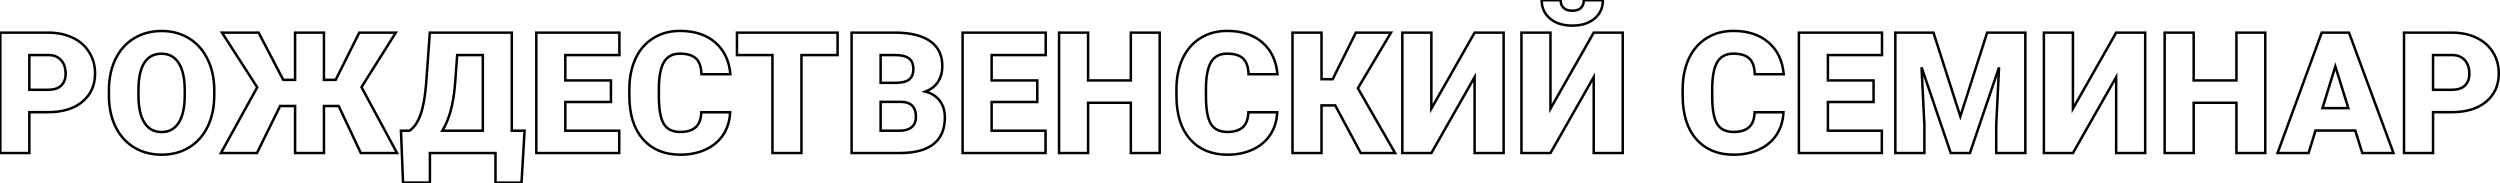 <?xml version="1.0" encoding="UTF-8"?> <svg xmlns="http://www.w3.org/2000/svg" width="1993" height="146" viewBox="0 0 1993 146" fill="none"> <path d="M23.388 89.436V88.436H22.388V89.436H23.388ZM23.388 122V123H24.388V122H23.388ZM0.251 122H-0.749V123H0.251V122ZM0.251 26.023V25.023H-0.749V26.023H0.251ZM57.995 30.11L57.559 31.01L57.568 31.014L57.995 30.11ZM71.113 41.646L70.261 42.169L70.266 42.178L71.113 41.646ZM65.707 81.065L66.349 81.832L66.349 81.832L65.707 81.065ZM23.388 71.573H22.388V72.573H23.388V71.573ZM48.767 68.211L48.08 67.484L48.073 67.49L48.767 68.211ZM38.813 43.887L38.824 42.887H38.813V43.887ZM23.388 43.887V42.887H22.388V43.887H23.388ZM22.388 89.436V122H24.388V89.436H22.388ZM23.388 121H0.251V123H23.388V121ZM1.251 122V26.023H-0.749V122H1.251ZM0.251 27.023H38.549V25.023H0.251V27.023ZM38.549 27.023C45.763 27.023 52.092 28.362 57.559 31.01L58.431 29.21C52.648 26.409 46.013 25.023 38.549 25.023V27.023ZM57.568 31.014C63.073 33.618 67.293 37.336 70.261 42.169L71.965 41.123C68.78 35.936 64.255 31.964 58.423 29.206L57.568 31.014ZM70.266 42.178C73.278 46.972 74.793 52.431 74.793 58.587H76.793C76.793 52.086 75.188 46.252 71.96 41.114L70.266 42.178ZM74.793 58.587C74.793 67.674 71.545 74.877 65.066 80.298L66.349 81.832C73.317 76.003 76.793 68.221 76.793 58.587H74.793ZM65.066 80.297C58.62 85.684 49.69 88.436 38.154 88.436V90.436C49.997 90.436 59.436 87.608 66.349 81.832L65.066 80.297ZM38.154 88.436H23.388V90.436H38.154V88.436ZM23.388 72.573H38.549V70.573H23.388V72.573ZM38.549 72.573C43.189 72.573 46.883 71.412 49.46 68.931L48.073 67.49C45.992 69.493 42.874 70.573 38.549 70.573V72.573ZM49.453 68.938C52.074 66.463 53.326 63.007 53.326 58.719H51.326C51.326 62.604 50.205 65.477 48.08 67.484L49.453 68.938ZM53.326 58.719C53.326 54.051 52.063 50.21 49.443 47.304L47.958 48.644C50.172 51.099 51.326 54.421 51.326 58.719H53.326ZM49.443 47.304C46.809 44.383 43.23 42.934 38.824 42.887L38.803 44.887C42.746 44.929 45.758 46.204 47.958 48.644L49.443 47.304ZM38.813 42.887H23.388V44.887H38.813V42.887ZM22.388 43.887V71.573H24.388V43.887H22.388ZM150.773 117.518L151.292 118.372L151.294 118.371L150.773 117.518ZM107.202 117.715L106.689 118.574L106.693 118.576L107.202 117.715ZM92.37 101.565L91.477 102.015L91.479 102.019L92.37 101.565ZM86.833 77.505H85.833V77.515L85.833 77.525L86.833 77.505ZM91.975 47.249L91.074 46.815L91.073 46.817L91.975 47.249ZM106.806 30.572L106.288 29.716L106.286 29.718L106.806 30.572ZM165.407 47.051L164.509 47.492L164.513 47.498L165.407 47.051ZM170.812 71.573L171.812 71.573L171.812 71.568L170.812 71.573ZM142.468 50.281L141.624 50.819L141.63 50.827L142.468 50.281ZM110.432 68.936L109.432 68.898L109.432 68.912L109.432 68.927L110.432 68.936ZM110.366 75.989L109.366 75.98V75.989H110.366ZM147.28 76.385L148.28 76.389V76.385H147.28ZM169.812 75.989C169.812 85.225 168.1 93.356 164.704 100.406L166.506 101.274C170.053 93.911 171.812 85.474 171.812 75.989H169.812ZM164.704 100.406C161.31 107.451 156.493 112.86 150.253 116.664L151.294 118.371C157.885 114.353 162.956 108.643 166.506 101.274L164.704 100.406ZM150.255 116.663C144.054 120.426 136.964 122.318 128.954 122.318V124.318C137.293 124.318 144.749 122.344 151.292 118.372L150.255 116.663ZM128.954 122.318C120.939 122.318 113.867 120.489 107.71 116.854L106.693 118.576C113.192 122.413 120.622 124.318 128.954 124.318V122.318ZM107.714 116.857C101.558 113.18 96.741 107.942 93.261 101.112L91.479 102.019C95.118 109.163 100.189 114.692 106.689 118.574L107.714 116.857ZM93.263 101.116C89.825 94.282 88.006 86.413 87.833 77.486L85.833 77.525C86.011 86.704 87.884 94.874 91.477 102.015L93.263 101.116ZM87.833 77.505V72.1H85.833V77.505H87.833ZM87.833 72.1C87.833 62.818 89.524 54.686 92.877 47.681L91.073 46.817C87.569 54.138 85.833 62.574 85.833 72.1H87.833ZM92.875 47.683C96.269 40.638 101.086 35.23 107.327 31.426L106.286 29.718C99.694 33.736 94.623 39.446 91.074 46.815L92.875 47.683ZM107.324 31.427C113.614 27.619 120.771 25.705 128.823 25.705V23.705C120.439 23.705 112.918 25.702 106.288 29.716L107.324 31.427ZM128.823 25.705C136.787 25.705 143.855 27.597 150.057 31.361L151.094 29.651C144.552 25.68 137.118 23.705 128.823 23.705V25.705ZM150.057 31.361C156.254 35.122 161.072 40.488 164.509 47.492L166.305 46.611C162.711 39.289 157.641 33.624 151.094 29.651L150.057 31.361ZM164.513 47.498C167.993 54.46 169.769 62.478 169.812 71.578L171.812 71.568C171.768 62.21 169.94 53.881 166.302 46.604L164.513 47.498ZM169.812 71.573V75.989H171.812V71.573H169.812ZM148.28 71.968C148.28 62.348 146.666 54.892 143.305 49.735L141.63 50.827C144.685 55.514 146.28 62.517 146.28 71.968H148.28ZM143.311 49.744C139.962 44.487 135.094 41.833 128.823 41.833V43.833C134.417 43.833 138.646 46.144 141.624 50.819L143.311 49.744ZM128.823 41.833C122.731 41.833 117.978 44.139 114.706 48.782C111.479 53.362 109.765 60.115 109.432 68.898L111.431 68.974C111.757 60.355 113.438 54.056 116.341 49.934C119.2 45.877 123.313 43.833 128.823 43.833V41.833ZM109.432 68.927L109.366 75.98L111.366 75.999L111.431 68.945L109.432 68.927ZM109.366 75.989C109.366 85.481 110.936 92.923 114.195 98.202L115.897 97.151C112.915 92.322 111.366 85.307 111.366 75.989H109.366ZM114.195 98.202C117.505 103.563 122.471 106.257 128.954 106.257V104.257C123.134 104.257 118.827 101.897 115.897 97.151L114.195 98.202ZM128.954 106.257C135.144 106.257 139.965 103.597 143.311 98.346L141.624 97.271C138.642 101.951 134.454 104.257 128.954 104.257V106.257ZM143.311 98.346C146.62 93.153 148.235 85.794 148.28 76.389L146.28 76.38C146.236 85.608 144.644 92.532 141.624 97.271L143.311 98.346ZM148.28 76.385V71.968H146.28V76.385H148.28ZM269.985 84.493L270.889 84.067L270.619 83.493H269.985V84.493ZM258.251 84.493V83.493H257.251V84.493H258.251ZM258.251 122V123H259.251V122H258.251ZM235.246 122H234.246V123H235.246V122ZM235.246 84.493H236.246V83.493H235.246V84.493ZM223.315 84.493V83.493H222.692L222.417 84.051L223.315 84.493ZM204.858 122V123H205.48L205.755 122.442L204.858 122ZM176.117 122L175.242 121.517L174.423 123H176.117V122ZM205.055 69.595L205.931 70.079L206.22 69.556L205.896 69.053L205.055 69.595ZM176.974 26.023V25.023H175.14L176.134 26.565L176.974 26.023ZM206.176 26.023L207.063 25.561L206.782 25.023H206.176V26.023ZM225.82 63.663L224.933 64.125L225.214 64.663H225.82V63.663ZM235.246 63.663V64.663H236.246V63.663H235.246ZM235.246 26.023V25.023H234.246V26.023H235.246ZM258.251 26.023H259.251V25.023H258.251V26.023ZM258.251 63.663H257.251V64.663H258.251V63.663ZM267.612 63.663V64.663H268.23L268.506 64.109L267.612 63.663ZM286.398 26.023V25.023H285.78L285.503 25.577L286.398 26.023ZM315.534 26.023L316.38 26.556L317.345 25.023H315.534V26.023ZM288.178 69.463L287.332 68.93L287.021 69.424L287.298 69.938L288.178 69.463ZM316.523 122V123H318.199L317.403 121.525L316.523 122ZM287.651 122L286.746 122.426L287.016 123H287.651V122ZM269.985 83.493H258.251V85.493H269.985V83.493ZM257.251 84.493V122H259.251V84.493H257.251ZM258.251 121H235.246V123H258.251V121ZM236.246 122V84.493H234.246V122H236.246ZM235.246 83.493H223.315V85.493H235.246V83.493ZM222.417 84.051L203.96 121.558L205.755 122.442L224.212 84.934L222.417 84.051ZM204.858 121H176.117V123H204.858V121ZM176.993 122.483L205.931 70.079L204.18 69.112L175.242 121.517L176.993 122.483ZM205.896 69.053L177.815 25.482L176.134 26.565L204.215 70.137L205.896 69.053ZM176.974 27.023H206.176V25.023H176.974V27.023ZM205.29 26.486L224.933 64.125L226.706 63.2L207.063 25.561L205.29 26.486ZM225.82 64.663H235.246V62.663H225.82V64.663ZM236.246 63.663V26.023H234.246V63.663H236.246ZM235.246 27.023H258.251V25.023H235.246V27.023ZM257.251 26.023V63.663H259.251V26.023H257.251ZM258.251 64.663H267.612V62.663H258.251V64.663ZM268.506 64.109L287.293 26.47L285.503 25.577L266.717 63.216L268.506 64.109ZM286.398 27.023H315.534V25.023H286.398V27.023ZM314.688 25.491L287.332 68.93L289.024 69.996L316.38 26.556L314.688 25.491ZM287.298 69.938L315.643 122.475L317.403 121.525L289.058 68.989L287.298 69.938ZM316.523 121H287.651V123H316.523V121ZM288.555 121.574L270.889 84.067L269.08 84.919L286.746 122.426L288.555 121.574ZM415.761 145.599V146.599H416.704L416.759 145.657L415.761 145.599ZM394.997 145.599H393.997V146.599H394.997V145.599ZM394.997 122H395.997V121H394.997V122ZM342.724 122V121H341.724V122H342.724ZM342.724 145.533V146.533H343.724V145.533H342.724ZM321.3 145.533L320.301 145.573L320.34 146.533H321.3V145.533ZM319.653 104.202V103.202H318.612L318.653 104.242L319.653 104.202ZM326.442 104.202V105.202H326.745L326.997 105.034L326.442 104.202ZM335.011 92.007L334.076 91.653L334.075 91.657L335.011 92.007ZM339.692 67.09L340.688 67.175L340.689 67.162L339.692 67.09ZM342.658 26.023V25.023H341.728L341.66 25.951L342.658 26.023ZM407.983 26.023H408.983V25.023H407.983V26.023ZM407.983 104.202H406.983V105.202H407.983V104.202ZM418.2 104.202L419.198 104.261L419.261 103.202H418.2V104.202ZM352.612 104.202L351.763 103.673L350.808 105.202H352.612V104.202ZM384.911 104.202V105.202H385.911V104.202H384.911ZM384.911 43.887H385.911V42.887H384.911V43.887ZM364.477 43.887V42.887H363.548L363.479 43.813L364.477 43.887ZM362.697 67.881L363.693 67.966L363.694 67.955L362.697 67.881ZM415.761 144.599H394.997V146.599H415.761V144.599ZM395.997 145.599V122H393.997V145.599H395.997ZM394.997 121H342.724V123H394.997V121ZM341.724 122V145.533H343.724V122H341.724ZM342.724 144.533H321.3V146.533H342.724V144.533ZM322.3 145.493L320.652 104.162L318.653 104.242L320.301 145.573L322.3 145.493ZM319.653 105.202H326.442V103.202H319.653V105.202ZM326.997 105.034C330.792 102.504 333.752 98.229 335.948 92.358L334.075 91.657C331.964 97.3 329.211 101.154 325.887 103.37L326.997 105.034ZM335.947 92.362C338.192 86.433 339.762 78.02 340.688 67.175L338.695 67.005C337.775 77.781 336.225 85.98 334.076 91.653L335.947 92.362ZM340.689 67.162L343.655 26.096L341.66 25.951L338.694 67.018L340.689 67.162ZM342.658 27.023H407.983V25.023H342.658V27.023ZM406.983 26.023V104.202H408.983V26.023H406.983ZM407.983 105.202H418.2V103.202H407.983V105.202ZM417.202 104.143L414.763 145.54L416.759 145.657L419.198 104.261L417.202 104.143ZM352.612 105.202H384.911V103.202H352.612V105.202ZM385.911 104.202V43.887H383.911V104.202H385.911ZM384.911 42.887H364.477V44.887H384.911V42.887ZM363.479 43.813L361.7 67.807L363.694 67.955L365.474 43.961L363.479 43.813ZM361.701 67.797C360.389 83.272 357.052 95.202 351.763 103.673L353.46 104.732C358.982 95.887 362.368 83.604 363.693 67.966L361.701 67.797ZM487.05 81.329V82.329H488.05V81.329H487.05ZM450.663 81.329V80.329H449.663V81.329H450.663ZM450.663 104.202H449.663V105.202H450.663V104.202ZM493.642 104.202H494.642V103.202H493.642V104.202ZM493.642 122V123H494.642V122H493.642ZM427.526 122H426.526V123H427.526V122ZM427.526 26.023V25.023H426.526V26.023H427.526ZM493.774 26.023H494.774V25.023H493.774V26.023ZM493.774 43.887V44.887H494.774V43.887H493.774ZM450.663 43.887V42.887H449.663V43.887H450.663ZM450.663 64.124H449.663V65.124H450.663V64.124ZM487.05 64.124H488.05V63.124H487.05V64.124ZM487.05 80.329H450.663V82.329H487.05V80.329ZM449.663 81.329V104.202H451.663V81.329H449.663ZM450.663 105.202H493.642V103.202H450.663V105.202ZM492.642 104.202V122H494.642V104.202H492.642ZM493.642 121H427.526V123H493.642V121ZM428.526 122V26.023H426.526V122H428.526ZM427.526 27.023H493.774V25.023H427.526V27.023ZM492.774 26.023V43.887H494.774V26.023H492.774ZM493.774 42.887H450.663V44.887H493.774V42.887ZM449.663 43.887V64.124H451.663V43.887H449.663ZM450.663 65.124H487.05V63.124H450.663V65.124ZM486.05 64.124V81.329H488.05V64.124H486.05ZM582.069 89.502L583.068 89.548L583.116 88.502H582.069V89.502ZM576.664 107.234L577.504 107.777L577.506 107.774L576.664 107.234ZM562.755 119.1L562.33 118.195L562.327 118.196L562.755 119.1ZM506.593 46.788L505.687 46.365L505.686 46.368L506.593 46.788ZM520.766 30.44L521.293 31.289L521.298 31.287L520.766 30.44ZM570.204 33.868L569.548 34.622L569.551 34.625L570.204 33.868ZM582.267 59.18V60.18H583.361L583.263 59.091L582.267 59.18ZM559.196 59.18L558.196 59.21L558.225 60.18H559.196V59.18ZM525.248 69.859L524.248 69.845V69.859H525.248ZM529.071 98.599L528.206 99.101L528.21 99.107L529.071 98.599ZM559.064 89.502V88.502H558.096L558.064 89.47L559.064 89.502ZM581.07 89.456C580.77 95.978 579.014 101.715 575.822 106.695L577.506 107.774C580.905 102.471 582.753 96.386 583.068 89.548L581.07 89.456ZM575.824 106.691C572.639 111.618 568.153 115.455 562.33 118.195L563.181 120.004C569.311 117.12 574.098 113.046 577.504 107.777L575.824 106.691ZM562.327 118.196C556.549 120.935 549.909 122.318 542.387 122.318V124.318C550.157 124.318 557.097 122.889 563.184 120.003L562.327 118.196ZM542.387 122.318C530.013 122.318 520.373 118.299 513.342 110.33L511.842 111.653C519.312 120.12 529.535 124.318 542.387 124.318V122.318ZM513.342 110.33C506.303 102.353 502.715 91.019 502.715 76.187H500.715C500.715 91.326 504.379 103.195 511.842 111.653L513.342 110.33ZM502.715 76.187V71.441H500.715V76.187H502.715ZM502.715 71.441C502.715 62.151 504.321 54.082 507.501 47.207L505.686 46.368C502.361 53.556 500.715 61.922 500.715 71.441H502.715ZM507.5 47.21C510.72 40.297 515.319 35.002 521.293 31.289L520.238 29.591C513.908 33.524 509.058 39.128 505.687 46.365L507.5 47.21ZM521.298 31.287C527.273 27.531 534.203 25.639 542.123 25.639V23.639C533.871 23.639 526.563 25.615 520.233 29.593L521.298 31.287ZM542.123 25.639C553.588 25.639 562.696 28.664 569.548 34.622L570.86 33.113C563.562 26.767 553.949 23.639 542.123 23.639V25.639ZM569.551 34.625C576.399 40.537 580.324 48.718 581.271 59.27L583.263 59.091C582.277 48.109 578.16 39.415 570.858 33.111L569.551 34.625ZM582.267 58.18H559.196V60.18H582.267V58.18ZM560.195 59.15C560.016 53.182 558.509 48.665 555.457 45.854L554.102 47.325C556.586 49.613 558.024 53.489 558.196 59.21L560.195 59.15ZM555.457 45.854C552.429 43.067 547.919 41.767 542.123 41.767V43.767C547.665 43.767 551.592 45.015 554.102 47.325L555.457 45.854ZM542.123 41.767C536.076 41.767 531.508 44.054 528.618 48.698L530.316 49.755C532.787 45.786 536.656 43.767 542.123 43.767V41.767ZM528.618 48.698C525.789 53.243 524.381 60.348 524.248 69.845L526.248 69.873C526.379 60.474 527.783 53.824 530.316 49.755L528.618 48.698ZM524.248 69.859V76.648H526.248V69.859H524.248ZM524.248 76.648C524.248 86.918 525.517 94.464 528.206 99.101L529.936 98.097C527.528 93.945 526.248 86.857 526.248 76.648H524.248ZM528.21 99.107C531.026 103.881 535.844 106.191 542.387 106.191V104.191C536.361 104.191 532.302 102.107 529.933 98.091L528.21 99.107ZM542.387 106.191C547.849 106.191 552.188 104.905 555.247 102.18L553.916 100.687C551.35 102.972 547.559 104.191 542.387 104.191V106.191ZM555.247 102.18C558.341 99.425 559.883 95.134 560.063 89.535L558.064 89.47C557.894 94.769 556.447 98.433 553.916 100.687L555.247 102.18ZM559.064 90.502H582.069V88.502H559.064V90.502ZM667.728 43.887V44.887H668.728V43.887H667.728ZM638.922 43.887V42.887H637.922V43.887H638.922ZM638.922 122V123H639.922V122H638.922ZM615.785 122H614.785V123H615.785V122ZM615.785 43.887H616.785V42.887H615.785V43.887ZM587.506 43.887H586.506V44.887H587.506V43.887ZM587.506 26.023V25.023H586.506V26.023H587.506ZM667.728 26.023H668.728V25.023H667.728V26.023ZM667.728 42.887H638.922V44.887H667.728V42.887ZM637.922 43.887V122H639.922V43.887H637.922ZM638.922 121H615.785V123H638.922V121ZM616.785 122V43.887H614.785V122H616.785ZM615.785 42.887H587.506V44.887H615.785V42.887ZM588.506 43.887V26.023H586.506V43.887H588.506ZM587.506 27.023H667.728V25.023H587.506V27.023ZM666.728 26.023V43.887H668.728V26.023H666.728ZM678.9 122H677.9V123H678.9V122ZM678.9 26.023V25.023H677.9V26.023H678.9ZM741.522 32.813L740.946 33.63L740.948 33.632L741.522 32.813ZM737.699 73.023L737.347 72.087L734.411 73.192L737.445 73.99L737.699 73.023ZM744.291 114.815L744.912 115.599L744.913 115.598L744.291 114.815ZM717.858 122V123L717.865 123L717.858 122ZM702.037 81.197V80.197H701.037V81.197H702.037ZM702.037 104.202H701.037V105.202H702.037V104.202ZM726.823 101.368L727.467 102.132L727.476 102.125L726.823 101.368ZM718.253 81.197L718.259 80.197H718.253V81.197ZM702.037 66.036H701.037V67.036H702.037V66.036ZM714.1 66.036V67.036L714.109 67.036L714.1 66.036ZM724.647 46.59L724.035 47.381L724.045 47.388L724.647 46.59ZM702.037 43.887V42.887H701.037V43.887H702.037ZM679.9 122V26.023H677.9V122H679.9ZM678.9 27.023H713.375V25.023H678.9V27.023ZM713.375 27.023C725.627 27.023 734.77 29.273 740.946 33.63L742.099 31.996C735.442 27.3 725.821 25.023 713.375 25.023V27.023ZM740.948 33.632C747.114 37.952 750.212 44.2 750.212 52.523H752.212C752.212 43.618 748.851 36.727 742.096 31.994L740.948 33.632ZM750.212 52.523C750.212 57.331 749.108 61.374 746.946 64.7L748.623 65.79C751.032 62.084 752.212 57.645 752.212 52.523H750.212ZM746.946 64.7C744.792 68.013 741.613 70.482 737.347 72.087L738.051 73.959C742.662 72.224 746.207 69.507 748.623 65.79L746.946 64.7ZM737.445 73.99C742.27 75.26 745.907 77.608 748.432 81.003L750.037 79.809C747.201 75.996 743.147 73.423 737.954 72.056L737.445 73.99ZM748.432 81.003C750.965 84.408 752.256 88.584 752.256 93.589H754.256C754.256 88.223 752.865 83.611 750.037 79.809L748.432 81.003ZM752.256 93.589C752.256 102.767 749.351 109.519 743.669 114.032L744.913 115.598C751.183 110.618 754.256 103.221 754.256 93.589H752.256ZM743.67 114.031C737.984 118.538 729.431 120.913 717.85 121L717.865 123C729.663 122.911 738.732 120.497 744.912 115.599L743.67 114.031ZM717.858 121H678.9V123H717.858V121ZM701.037 81.197V104.202H703.037V81.197H701.037ZM702.037 105.202H717.199V103.202H702.037V105.202ZM717.199 105.202C721.511 105.202 724.982 104.227 727.467 102.132L726.178 100.603C724.18 102.287 721.236 103.202 717.199 103.202V105.202ZM727.476 102.125C729.976 99.968 731.184 96.967 731.184 93.26H729.184C729.184 96.496 728.152 98.9 726.169 100.611L727.476 102.125ZM731.184 93.26C731.184 89.108 730.151 85.806 727.913 83.542C725.673 81.278 722.392 80.22 718.259 80.197L718.248 82.197C722.069 82.218 724.753 83.192 726.491 84.949C728.229 86.706 729.184 89.414 729.184 93.26H731.184ZM718.253 80.197H702.037V82.197H718.253V80.197ZM702.037 67.036H714.1V65.036H702.037V67.036ZM714.109 67.036C719.23 66.991 723.127 66.064 725.553 64.034L724.269 62.5C722.388 64.074 719.079 64.992 714.092 65.036L714.109 67.036ZM725.553 64.034C727.989 61.996 729.141 59.022 729.141 55.291H727.141C727.141 58.592 726.14 60.935 724.269 62.5L725.553 64.034ZM729.141 55.291C729.141 51.063 727.917 47.805 725.25 45.792L724.045 47.388C726.036 48.891 727.141 51.433 727.141 55.291H729.141ZM725.259 45.799C722.665 43.792 718.632 42.887 713.375 42.887V44.887C718.49 44.887 721.972 45.784 724.035 47.381L725.259 45.799ZM713.375 42.887H702.037V44.887H713.375V42.887ZM701.037 43.887V66.036H703.037V43.887H701.037ZM826.918 81.329V82.329H827.918V81.329H826.918ZM790.531 81.329V80.329H789.531V81.329H790.531ZM790.531 104.202H789.531V105.202H790.531V104.202ZM833.509 104.202H834.509V103.202H833.509V104.202ZM833.509 122V123H834.509V122H833.509ZM767.394 122H766.394V123H767.394V122ZM767.394 26.023V25.023H766.394V26.023H767.394ZM833.641 26.023H834.641V25.023H833.641V26.023ZM833.641 43.887V44.887H834.641V43.887H833.641ZM790.531 43.887V42.887H789.531V43.887H790.531ZM790.531 64.124H789.531V65.124H790.531V64.124ZM826.918 64.124H827.918V63.124H826.918V64.124ZM826.918 80.329H790.531V82.329H826.918V80.329ZM789.531 81.329V104.202H791.531V81.329H789.531ZM790.531 105.202H833.509V103.202H790.531V105.202ZM832.509 104.202V122H834.509V104.202H832.509ZM833.509 121H767.394V123H833.509V121ZM768.394 122V26.023H766.394V122H768.394ZM767.394 27.023H833.641V25.023H767.394V27.023ZM832.641 26.023V43.887H834.641V26.023H832.641ZM833.641 42.887H790.531V44.887H833.641V42.887ZM789.531 43.887V64.124H791.531V43.887H789.531ZM790.531 65.124H826.918V63.124H790.531V65.124ZM825.918 64.124V81.329H827.918V64.124H825.918ZM924.508 122V123H925.508V122H924.508ZM901.503 122H900.503V123H901.503V122ZM901.503 81.922H902.503V80.922H901.503V81.922ZM867.423 81.922V80.922H866.423V81.922H867.423ZM867.423 122V123H868.423V122H867.423ZM844.286 122H843.286V123H844.286V122ZM844.286 26.023V25.023H843.286V26.023H844.286ZM867.423 26.023H868.423V25.023H867.423V26.023ZM867.423 64.124H866.423V65.124H867.423V64.124ZM901.503 64.124V65.124H902.503V64.124H901.503ZM901.503 26.023V25.023H900.503V26.023H901.503ZM924.508 26.023H925.508V25.023H924.508V26.023ZM924.508 121H901.503V123H924.508V121ZM902.503 122V81.922H900.503V122H902.503ZM901.503 80.922H867.423V82.922H901.503V80.922ZM866.423 81.922V122H868.423V81.922H866.423ZM867.423 121H844.286V123H867.423V121ZM845.286 122V26.023H843.286V122H845.286ZM844.286 27.023H867.423V25.023H844.286V27.023ZM866.423 26.023V64.124H868.423V26.023H866.423ZM867.423 65.124H901.503V63.124H867.423V65.124ZM902.503 64.124V26.023H900.503V64.124H902.503ZM901.503 27.023H924.508V25.023H901.503V27.023ZM923.508 26.023V122H925.508V26.023H923.508ZM1018.21 89.502L1019.21 89.548L1019.26 88.502H1018.21V89.502ZM1012.8 107.234L1013.64 107.777L1013.65 107.774L1012.8 107.234ZM998.895 119.1L998.469 118.195L998.467 118.196L998.895 119.1ZM942.733 46.788L941.826 46.365L941.825 46.368L942.733 46.788ZM956.905 30.44L957.433 31.289L957.437 31.287L956.905 30.44ZM1006.34 33.868L1005.69 34.622L1005.69 34.625L1006.34 33.868ZM1018.41 59.18V60.18H1019.5L1019.4 59.091L1018.41 59.18ZM995.335 59.18L994.336 59.21L994.365 60.18H995.335V59.18ZM961.388 69.859L960.388 69.845V69.859H961.388ZM965.211 98.599L964.346 99.101L964.35 99.107L965.211 98.599ZM995.204 89.502V88.502H994.235L994.204 89.47L995.204 89.502ZM1017.21 89.456C1016.91 95.978 1015.15 101.715 1011.96 106.695L1013.65 107.774C1017.05 102.471 1018.89 96.386 1019.21 89.548L1017.21 89.456ZM1011.96 106.691C1008.78 111.618 1004.29 115.455 998.469 118.195L999.321 120.004C1005.45 117.12 1010.24 113.046 1013.64 107.777L1011.96 106.691ZM998.467 118.196C992.688 120.935 986.049 122.318 978.526 122.318V124.318C986.297 124.318 993.237 122.889 999.323 120.003L998.467 118.196ZM978.526 122.318C966.153 122.318 956.513 118.299 949.481 110.33L947.982 111.653C955.452 120.12 965.675 124.318 978.526 124.318V122.318ZM949.481 110.33C942.442 102.353 938.855 91.019 938.855 76.187H936.855C936.855 91.326 940.518 103.195 947.982 111.653L949.481 110.33ZM938.855 76.187V71.441H936.855V76.187H938.855ZM938.855 71.441C938.855 62.151 940.461 54.082 943.641 47.207L941.825 46.368C938.501 53.556 936.855 61.922 936.855 71.441H938.855ZM943.639 47.21C946.86 40.297 951.459 35.002 957.433 31.289L956.377 29.591C950.047 33.524 945.198 39.128 941.826 46.365L943.639 47.21ZM957.437 31.287C963.413 27.531 970.343 25.639 978.263 25.639V23.639C970.01 23.639 962.702 25.615 956.373 29.593L957.437 31.287ZM978.263 25.639C989.728 25.639 998.835 28.664 1005.69 34.622L1007 33.113C999.702 26.767 990.089 23.639 978.263 23.639V25.639ZM1005.69 34.625C1012.54 40.537 1016.46 48.718 1017.41 59.27L1019.4 59.091C1018.42 48.109 1014.3 39.415 1007 33.111L1005.69 34.625ZM1018.41 58.18H995.335V60.18H1018.41V58.18ZM996.335 59.15C996.156 53.182 994.649 48.665 991.596 45.854L990.242 47.325C992.726 49.613 994.164 53.489 994.336 59.21L996.335 59.15ZM991.596 45.854C988.569 43.067 984.059 41.767 978.263 41.767V43.767C983.805 43.767 987.732 45.015 990.242 47.325L991.596 45.854ZM978.263 41.767C972.216 41.767 967.648 44.054 964.757 48.698L966.455 49.755C968.926 45.786 972.796 43.767 978.263 43.767V41.767ZM964.757 48.698C961.929 53.243 960.52 60.348 960.388 69.845L962.388 69.873C962.519 60.474 963.923 53.824 966.455 49.755L964.757 48.698ZM960.388 69.859V76.648H962.388V69.859H960.388ZM960.388 76.648C960.388 86.918 961.657 94.464 964.346 99.101L966.076 98.097C963.668 93.945 962.388 86.857 962.388 76.648H960.388ZM964.35 99.107C967.166 103.881 971.984 106.191 978.526 106.191V104.191C972.501 104.191 968.441 102.107 966.072 98.091L964.35 99.107ZM978.526 106.191C983.989 106.191 988.327 104.905 991.386 102.18L990.056 100.687C987.49 102.972 983.699 104.191 978.526 104.191V106.191ZM991.386 102.18C994.481 99.425 996.022 95.134 996.203 89.535L994.204 89.47C994.033 94.769 992.587 98.433 990.056 100.687L991.386 102.18ZM995.204 90.502H1018.21V88.502H995.204V90.502ZM1064.45 84.031L1065.33 83.558L1065.05 83.031H1064.45V84.031ZM1053.51 84.031V83.031H1052.51V84.031H1053.51ZM1053.51 122V123H1054.51V122H1053.51ZM1030.37 122H1029.37V123H1030.37V122ZM1030.37 26.023V25.023H1029.37V26.023H1030.37ZM1053.51 26.023H1054.51V25.023H1053.51V26.023ZM1053.51 63.135H1052.51V64.135H1053.51V63.135ZM1062.41 63.135V64.135H1063.03L1063.3 63.581L1062.41 63.135ZM1080.86 26.023V25.023H1080.24L1079.97 25.578L1080.86 26.023ZM1108.88 26.023L1109.74 26.535L1110.64 25.023H1108.88V26.023ZM1082.51 70.32L1081.65 69.809L1081.35 70.311L1081.64 70.818L1082.51 70.32ZM1112.17 122V123H1113.9L1113.04 121.502L1112.17 122ZM1084.82 122L1083.94 122.473L1084.22 123H1084.82V122ZM1064.45 83.031H1053.51V85.031H1064.45V83.031ZM1052.51 84.031V122H1054.51V84.031H1052.51ZM1053.51 121H1030.37V123H1053.51V121ZM1031.37 122V26.023H1029.37V122H1031.37ZM1030.37 27.023H1053.51V25.023H1030.37V27.023ZM1052.51 26.023V63.135H1054.51V26.023H1052.51ZM1053.51 64.135H1062.41V62.135H1053.51V64.135ZM1063.3 63.581L1081.76 26.469L1079.97 25.578L1061.51 62.69L1063.3 63.581ZM1080.86 27.023H1108.88V25.023H1080.86V27.023ZM1108.02 25.512L1081.65 69.809L1083.37 70.832L1109.74 26.535L1108.02 25.512ZM1081.64 70.818L1111.31 122.498L1113.04 121.502L1083.38 69.823L1081.64 70.818ZM1112.17 121H1084.82V123H1112.17V121ZM1085.7 121.527L1065.33 83.558L1063.57 84.504L1083.94 122.473L1085.7 121.527ZM1175.55 26.023V25.023H1174.97L1174.68 25.529L1175.55 26.023ZM1198.69 26.023H1199.69V25.023H1198.69V26.023ZM1198.69 122V123H1199.69V122H1198.69ZM1175.55 122H1174.55V123H1175.55V122ZM1175.55 61.487H1176.55V57.712L1174.68 60.992L1175.55 61.487ZM1141.08 122V123H1141.66L1141.95 122.495L1141.08 122ZM1117.94 122H1116.94V123H1117.94V122ZM1117.94 26.023V25.023H1116.94V26.023H1117.94ZM1141.08 26.023H1142.08V25.023H1141.08V26.023ZM1141.08 86.602H1140.08V90.381L1141.95 87.097L1141.08 86.602ZM1175.55 27.023H1198.69V25.023H1175.55V27.023ZM1197.69 26.023V122H1199.69V26.023H1197.69ZM1198.69 121H1175.55V123H1198.69V121ZM1176.55 122V61.487H1174.55V122H1176.55ZM1174.68 60.992L1140.21 121.505L1141.95 122.495L1176.42 61.982L1174.68 60.992ZM1141.08 121H1117.94V123H1141.08V121ZM1118.94 122V26.023H1116.94V122H1118.94ZM1117.94 27.023H1141.08V25.023H1117.94V27.023ZM1140.08 26.023V86.602H1142.08V26.023H1140.08ZM1141.95 87.097L1176.42 26.518L1174.68 25.529L1140.21 86.107L1141.95 87.097ZM1270.51 26.023V25.023H1269.92L1269.64 25.529L1270.51 26.023ZM1293.64 26.023H1294.64V25.023H1293.64V26.023ZM1293.64 122V123H1294.64V122H1293.64ZM1270.51 122H1269.51V123H1270.51V122ZM1270.51 61.487H1271.51V57.712L1269.64 60.992L1270.51 61.487ZM1236.03 122V123H1236.61L1236.9 122.495L1236.03 122ZM1212.89 122H1211.89V123H1212.89V122ZM1212.89 26.023V25.023H1211.89V26.023H1212.89ZM1236.03 26.023H1237.03V25.023H1236.03V26.023ZM1236.03 86.602H1235.03V90.381L1236.9 87.097L1236.03 86.602ZM1277.82 0.184H1278.82V-0.816H1277.82V0.184ZM1229.04 0.184V-0.816H1228.04V0.184H1229.04ZM1244.14 0.184H1245.14V-0.816H1244.14V0.184ZM1246.58 6.38L1245.9 7.116L1245.91 7.126L1245.92 7.135L1246.58 6.38ZM1260.16 6.446L1260.82 7.193L1260.82 7.192L1260.16 6.446ZM1262.6 0.184V-0.816H1261.6V0.184H1262.6ZM1270.51 27.023H1293.64V25.023H1270.51V27.023ZM1292.64 26.023V122H1294.64V26.023H1292.64ZM1293.64 121H1270.51V123H1293.64V121ZM1271.51 122V61.487H1269.51V122H1271.51ZM1269.64 60.992L1235.16 121.505L1236.9 122.495L1271.37 61.982L1269.64 60.992ZM1236.03 121H1212.89V123H1236.03V121ZM1213.89 122V26.023H1211.89V122H1213.89ZM1212.89 27.023H1236.03V25.023H1212.89V27.023ZM1235.03 26.023V86.602H1237.03V26.023H1235.03ZM1236.9 87.097L1271.38 26.518L1269.64 25.529L1235.16 86.107L1236.9 87.097ZM1276.82 0.184C1276.82 5.922 1274.72 10.515 1270.52 14.052L1271.81 15.582C1276.48 11.649 1278.82 6.486 1278.82 0.184H1276.82ZM1270.52 14.052C1266.31 17.598 1260.65 19.42 1253.43 19.42V21.42C1260.99 21.42 1267.15 19.507 1271.81 15.582L1270.52 14.052ZM1253.43 19.42C1246.22 19.42 1240.56 17.598 1236.35 14.052L1235.06 15.582C1239.72 19.507 1245.88 21.42 1253.43 21.42V19.42ZM1236.35 14.052C1232.14 10.515 1230.04 5.922 1230.04 0.184H1228.04C1228.04 6.486 1230.38 11.649 1235.06 15.582L1236.35 14.052ZM1229.04 1.184H1244.14V-0.816H1229.04V1.184ZM1243.14 0.184C1243.14 3.041 1244.03 5.396 1245.9 7.116L1247.25 5.644C1245.87 4.375 1245.14 2.599 1245.14 0.184H1243.14ZM1245.92 7.135C1247.82 8.787 1250.37 9.555 1253.43 9.555V7.555C1250.7 7.555 1248.67 6.873 1247.23 5.625L1245.92 7.135ZM1253.43 9.555C1256.49 9.555 1259 8.814 1260.82 7.193L1259.49 5.698C1258.15 6.89 1256.18 7.555 1253.43 7.555V9.555ZM1260.82 7.192C1262.71 5.506 1263.6 3.116 1263.6 0.184H1261.6C1261.6 2.7 1260.85 4.485 1259.49 5.7L1260.82 7.192ZM1262.6 1.184H1277.82V-0.816H1262.6V1.184ZM1421.79 89.502L1422.78 89.548L1422.83 88.502H1421.79V89.502ZM1416.38 107.234L1417.22 107.777L1417.22 107.774L1416.38 107.234ZM1402.47 119.1L1402.05 118.195L1402.04 118.196L1402.47 119.1ZM1346.31 46.788L1345.4 46.365L1345.4 46.368L1346.31 46.788ZM1360.48 30.44L1361.01 31.289L1361.01 31.287L1360.48 30.44ZM1409.92 33.868L1409.26 34.622L1409.27 34.625L1409.92 33.868ZM1421.98 59.18V60.18H1423.08L1422.98 59.091L1421.98 59.18ZM1398.91 59.18L1397.91 59.21L1397.94 60.18H1398.91V59.18ZM1364.96 69.859L1363.96 69.845V69.859H1364.96ZM1368.79 98.599L1367.92 99.101L1367.93 99.107L1368.79 98.599ZM1398.78 89.502V88.502H1397.81L1397.78 89.47L1398.78 89.502ZM1420.79 89.456C1420.49 95.978 1418.73 101.715 1415.54 106.695L1417.22 107.774C1420.62 102.471 1422.47 96.386 1422.78 89.548L1420.79 89.456ZM1415.54 106.691C1412.35 111.618 1407.87 115.455 1402.05 118.195L1402.9 120.004C1409.03 117.12 1413.81 113.046 1417.22 107.777L1415.54 106.691ZM1402.04 118.196C1396.26 120.935 1389.63 122.318 1382.1 122.318V124.318C1389.87 124.318 1396.81 122.889 1402.9 120.003L1402.04 118.196ZM1382.1 122.318C1369.73 122.318 1360.09 118.299 1353.06 110.33L1351.56 111.653C1359.03 120.12 1369.25 124.318 1382.1 124.318V122.318ZM1353.06 110.33C1346.02 102.353 1342.43 91.019 1342.43 76.187H1340.43C1340.43 91.326 1344.09 103.195 1351.56 111.653L1353.06 110.33ZM1342.43 76.187V71.441H1340.43V76.187H1342.43ZM1342.43 71.441C1342.43 62.151 1344.04 54.082 1347.22 47.207L1345.4 46.368C1342.08 53.556 1340.43 61.922 1340.43 71.441H1342.43ZM1347.22 47.21C1350.44 40.297 1355.03 35.002 1361.01 31.289L1359.95 29.591C1353.62 33.524 1348.77 39.128 1345.4 46.365L1347.22 47.21ZM1361.01 31.287C1366.99 27.531 1373.92 25.639 1381.84 25.639V23.639C1373.59 23.639 1366.28 25.615 1359.95 29.593L1361.01 31.287ZM1381.84 25.639C1393.3 25.639 1402.41 28.664 1409.26 34.622L1410.58 33.113C1403.28 26.767 1393.67 23.639 1381.84 23.639V25.639ZM1409.27 34.625C1416.11 40.537 1420.04 48.718 1420.99 59.27L1422.98 59.091C1421.99 48.109 1417.88 39.415 1410.57 33.111L1409.27 34.625ZM1421.98 58.18H1398.91V60.18H1421.98V58.18ZM1399.91 59.15C1399.73 53.182 1398.23 48.665 1395.17 45.854L1393.82 47.325C1396.3 49.613 1397.74 53.489 1397.91 59.21L1399.91 59.15ZM1395.17 45.854C1392.14 43.067 1387.63 41.767 1381.84 41.767V43.767C1387.38 43.767 1391.31 45.015 1393.82 47.325L1395.17 45.854ZM1381.84 41.767C1375.79 41.767 1371.22 44.054 1368.33 48.698L1370.03 49.755C1372.5 45.786 1376.37 43.767 1381.84 43.767V41.767ZM1368.33 48.698C1365.5 53.243 1364.1 60.348 1363.96 69.845L1365.96 69.873C1366.09 60.474 1367.5 53.824 1370.03 49.755L1368.33 48.698ZM1363.96 69.859V76.648H1365.96V69.859H1363.96ZM1363.96 76.648C1363.96 86.918 1365.23 94.464 1367.92 99.101L1369.65 98.097C1367.24 93.945 1365.96 86.857 1365.96 76.648H1363.96ZM1367.93 99.107C1370.74 103.881 1375.56 106.191 1382.1 106.191V104.191C1376.08 104.191 1372.02 102.107 1369.65 98.091L1367.93 99.107ZM1382.1 106.191C1387.56 106.191 1391.9 104.905 1394.96 102.18L1393.63 100.687C1391.07 102.972 1387.28 104.191 1382.1 104.191V106.191ZM1394.96 102.18C1398.06 99.425 1399.6 95.134 1399.78 89.535L1397.78 89.47C1397.61 94.769 1396.16 98.433 1393.63 100.687L1394.96 102.18ZM1398.78 90.502H1421.79V88.502H1398.78V90.502ZM1493.6 81.329V82.329H1494.6V81.329H1493.6ZM1457.21 81.329V80.329H1456.21V81.329H1457.21ZM1457.21 104.202H1456.21V105.202H1457.21V104.202ZM1500.19 104.202H1501.19V103.202H1500.19V104.202ZM1500.19 122V123H1501.19V122H1500.19ZM1434.08 122H1433.08V123H1434.08V122ZM1434.08 26.023V25.023H1433.08V26.023H1434.08ZM1500.33 26.023H1501.33V25.023H1500.33V26.023ZM1500.33 43.887V44.887H1501.33V43.887H1500.33ZM1457.21 43.887V42.887H1456.21V43.887H1457.21ZM1457.21 64.124H1456.21V65.124H1457.21V64.124ZM1493.6 64.124H1494.6V63.124H1493.6V64.124ZM1493.6 80.329H1457.21V82.329H1493.6V80.329ZM1456.21 81.329V104.202H1458.21V81.329H1456.21ZM1457.21 105.202H1500.19V103.202H1457.21V105.202ZM1499.19 104.202V122H1501.19V104.202H1499.19ZM1500.19 121H1434.08V123H1500.19V121ZM1435.08 122V26.023H1433.08V122H1435.08ZM1434.08 27.023H1500.33V25.023H1434.08V27.023ZM1499.33 26.023V43.887H1501.33V26.023H1499.33ZM1500.33 42.887H1457.21V44.887H1500.33V42.887ZM1456.21 43.887V64.124H1458.21V43.887H1456.21ZM1457.21 65.124H1493.6V63.124H1457.21V65.124ZM1492.6 64.124V81.329H1494.6V64.124H1492.6ZM1541.36 26.023L1542.31 25.718L1542.09 25.023H1541.36V26.023ZM1562.78 92.798L1561.83 93.104L1562.78 96.076L1563.73 93.103L1562.78 92.798ZM1584.14 26.023V25.023H1583.41L1583.19 25.719L1584.14 26.023ZM1614.59 26.023H1615.59V25.023H1614.59V26.023ZM1614.59 122V123H1615.59V122H1614.59ZM1591.39 122H1590.39V123H1591.39V122ZM1591.39 99.588L1590.39 99.539L1590.39 99.564V99.588H1591.39ZM1593.63 53.709L1594.63 53.758L1592.68 53.387L1593.63 53.709ZM1570.43 122V123H1571.14L1571.37 122.322L1570.43 122ZM1555.13 122L1554.19 122.322L1554.42 123H1555.13V122ZM1531.87 53.643L1532.81 53.321L1530.87 53.692L1531.87 53.643ZM1534.11 99.588H1535.11V99.564L1535.11 99.539L1534.11 99.588ZM1534.11 122V123H1535.11V122H1534.11ZM1510.97 122H1509.97V123H1510.97V122ZM1510.97 26.023V25.023H1509.97V26.023H1510.97ZM1540.41 26.329L1561.83 93.104L1563.73 92.493L1542.31 25.718L1540.41 26.329ZM1563.73 93.103L1585.09 26.328L1583.19 25.719L1561.83 92.494L1563.73 93.103ZM1584.14 27.023H1614.59V25.023H1584.14V27.023ZM1613.59 26.023V122H1615.59V26.023H1613.59ZM1614.59 121H1591.39V123H1614.59V121ZM1592.39 122V99.588H1590.39V122H1592.39ZM1592.39 99.637L1594.63 53.758L1592.63 53.66L1590.39 99.539L1592.39 99.637ZM1592.68 53.387L1569.48 121.678L1571.37 122.322L1594.58 54.031L1592.68 53.387ZM1570.43 121H1555.13V123H1570.43V121ZM1556.08 121.678L1532.81 53.321L1530.92 53.965L1554.19 122.322L1556.08 121.678ZM1530.87 53.692L1533.11 99.637L1535.11 99.539L1532.86 53.594L1530.87 53.692ZM1533.11 99.588V122H1535.11V99.588H1533.11ZM1534.11 121H1510.97V123H1534.11V121ZM1511.97 122V26.023H1509.97V122H1511.97ZM1510.97 27.023H1541.36V25.023H1510.97V27.023ZM1687 26.023V25.023H1686.42L1686.13 25.529L1687 26.023ZM1710.14 26.023H1711.14V25.023H1710.14V26.023ZM1710.14 122V123H1711.14V122H1710.14ZM1687 122H1686V123H1687V122ZM1687 61.487H1688V57.712L1686.13 60.992L1687 61.487ZM1652.53 122V123H1653.11L1653.4 122.495L1652.53 122ZM1629.39 122H1628.39V123H1629.39V122ZM1629.39 26.023V25.023H1628.39V26.023H1629.39ZM1652.53 26.023H1653.53V25.023H1652.53V26.023ZM1652.53 86.602H1651.53V90.381L1653.4 87.097L1652.53 86.602ZM1687 27.023H1710.14V25.023H1687V27.023ZM1709.14 26.023V122H1711.14V26.023H1709.14ZM1710.14 121H1687V123H1710.14V121ZM1688 122V61.487H1686V122H1688ZM1686.13 60.992L1651.66 121.505L1653.4 122.495L1687.87 61.982L1686.13 60.992ZM1652.53 121H1629.39V123H1652.53V121ZM1630.39 122V26.023H1628.39V122H1630.39ZM1629.39 27.023H1652.53V25.023H1629.39V27.023ZM1651.53 26.023V86.602H1653.53V26.023H1651.53ZM1653.4 87.097L1687.87 26.518L1686.13 25.529L1651.66 86.107L1653.4 87.097ZM1805.88 122V123H1806.88V122H1805.88ZM1782.88 122H1781.88V123H1782.88V122ZM1782.88 81.922H1783.88V80.922H1782.88V81.922ZM1748.8 81.922V80.922H1747.8V81.922H1748.8ZM1748.8 122V123H1749.8V122H1748.8ZM1725.66 122H1724.66V123H1725.66V122ZM1725.66 26.023V25.023H1724.66V26.023H1725.66ZM1748.8 26.023H1749.8V25.023H1748.8V26.023ZM1748.8 64.124H1747.8V65.124H1748.8V64.124ZM1782.88 64.124V65.124H1783.88V64.124H1782.88ZM1782.88 26.023V25.023H1781.88V26.023H1782.88ZM1805.88 26.023H1806.88V25.023H1805.88V26.023ZM1805.88 121H1782.88V123H1805.88V121ZM1783.88 122V81.922H1781.88V122H1783.88ZM1782.88 80.922H1748.8V82.922H1782.88V80.922ZM1747.8 81.922V122H1749.8V81.922H1747.8ZM1748.8 121H1725.66V123H1748.8V121ZM1726.66 122V26.023H1724.66V122H1726.66ZM1725.66 27.023H1748.8V25.023H1725.66V27.023ZM1747.8 26.023V64.124H1749.8V26.023H1747.8ZM1748.8 65.124H1782.88V63.124H1748.8V65.124ZM1783.88 64.124V26.023H1781.88V64.124H1783.88ZM1782.88 27.023H1805.88V25.023H1782.88V27.023ZM1804.88 26.023V122H1806.88V26.023H1804.88ZM1877.63 104.07L1878.59 103.772L1878.37 103.07H1877.63V104.07ZM1845.93 104.07V103.07H1845.19L1844.97 103.775L1845.93 104.07ZM1840.39 122V123H1841.13L1841.35 122.295L1840.39 122ZM1815.67 122L1814.73 121.656L1814.24 123H1815.67V122ZM1850.87 26.023V25.023H1850.17L1849.93 25.679L1850.87 26.023ZM1872.62 26.023L1873.56 25.677L1873.32 25.023H1872.62V26.023ZM1908.09 122V123H1909.52L1909.03 121.653L1908.09 122ZM1883.24 122L1882.28 122.298L1882.5 123H1883.24V122ZM1851.46 86.207L1850.51 85.911L1850.11 87.207H1851.46V86.207ZM1872.1 86.207V87.207H1873.46L1873.05 85.91L1872.1 86.207ZM1861.75 52.918L1862.7 52.621L1861.74 49.54L1860.79 52.623L1861.75 52.918ZM1877.63 103.07H1845.93V105.07H1877.63V103.07ZM1844.97 103.775L1839.44 121.705L1841.35 122.295L1846.88 104.365L1844.97 103.775ZM1840.39 121H1815.67V123H1840.39V121ZM1816.61 122.344L1851.81 26.368L1849.93 25.679L1814.73 121.656L1816.61 122.344ZM1850.87 27.023H1872.62V25.023H1850.87V27.023ZM1871.69 26.37L1907.15 122.347L1909.03 121.653L1873.56 25.677L1871.69 26.37ZM1908.09 121H1883.24V123H1908.09V121ZM1884.19 121.702L1878.59 103.772L1876.68 104.369L1882.28 122.298L1884.19 121.702ZM1851.46 87.207H1872.1V85.207H1851.46V87.207ZM1873.05 85.91L1862.7 52.621L1860.79 53.215L1871.14 86.503L1873.05 85.91ZM1860.79 52.623L1850.51 85.911L1852.42 86.502L1862.7 53.213L1860.79 52.623ZM1939.63 89.436V88.436H1938.63V89.436H1939.63ZM1939.63 122V123H1940.63V122H1939.63ZM1916.49 122H1915.49V123H1916.49V122ZM1916.49 26.023V25.023H1915.49V26.023H1916.49ZM1974.24 30.11L1973.8 31.01L1973.81 31.014L1974.24 30.11ZM1987.35 41.646L1986.5 42.169L1986.51 42.178L1987.35 41.646ZM1981.95 81.065L1982.59 81.832L1982.59 81.832L1981.95 81.065ZM1939.63 71.573H1938.63V72.573H1939.63V71.573ZM1965.01 68.211L1964.32 67.484L1964.31 67.49L1965.01 68.211ZM1955.05 43.887L1955.06 42.887H1955.05V43.887ZM1939.63 43.887V42.887H1938.63V43.887H1939.63ZM1938.63 89.436V122H1940.63V89.436H1938.63ZM1939.63 121H1916.49V123H1939.63V121ZM1917.49 122V26.023H1915.49V122H1917.49ZM1916.49 27.023H1954.79V25.023H1916.49V27.023ZM1954.79 27.023C1962 27.023 1968.33 28.362 1973.8 31.01L1974.67 29.21C1968.89 26.409 1962.25 25.023 1954.79 25.023V27.023ZM1973.81 31.014C1979.31 33.618 1983.53 37.336 1986.5 42.169L1988.21 41.123C1985.02 35.936 1980.5 31.964 1974.66 29.206L1973.81 31.014ZM1986.51 42.178C1989.52 46.972 1991.03 52.431 1991.03 58.587H1993.03C1993.03 52.086 1991.43 46.252 1988.2 41.114L1986.51 42.178ZM1991.03 58.587C1991.03 67.674 1987.79 74.877 1981.31 80.298L1982.59 81.832C1989.56 76.003 1993.03 68.221 1993.03 58.587H1991.03ZM1981.31 80.297C1974.86 85.684 1965.93 88.436 1954.39 88.436V90.436C1966.24 90.436 1975.68 87.608 1982.59 81.832L1981.31 80.297ZM1954.39 88.436H1939.63V90.436H1954.39V88.436ZM1939.63 72.573H1954.79V70.573H1939.63V72.573ZM1954.79 72.573C1959.43 72.573 1963.12 71.412 1965.7 68.931L1964.31 67.49C1962.23 69.493 1959.12 70.573 1954.79 70.573V72.573ZM1965.69 68.938C1968.31 66.463 1969.57 63.007 1969.57 58.719H1967.57C1967.57 62.604 1966.45 65.477 1964.32 67.484L1965.69 68.938ZM1969.57 58.719C1969.57 54.051 1968.3 50.21 1965.68 47.304L1964.2 48.644C1966.41 51.099 1967.57 54.421 1967.57 58.719H1969.57ZM1965.68 47.304C1963.05 44.383 1959.47 42.934 1955.06 42.887L1955.04 44.887C1958.99 44.929 1962 46.204 1964.2 48.644L1965.68 47.304ZM1955.05 42.887H1939.63V44.887H1955.05V42.887ZM1938.63 43.887V71.573H1940.63V43.887H1938.63Z" fill="black"></path> </svg> 